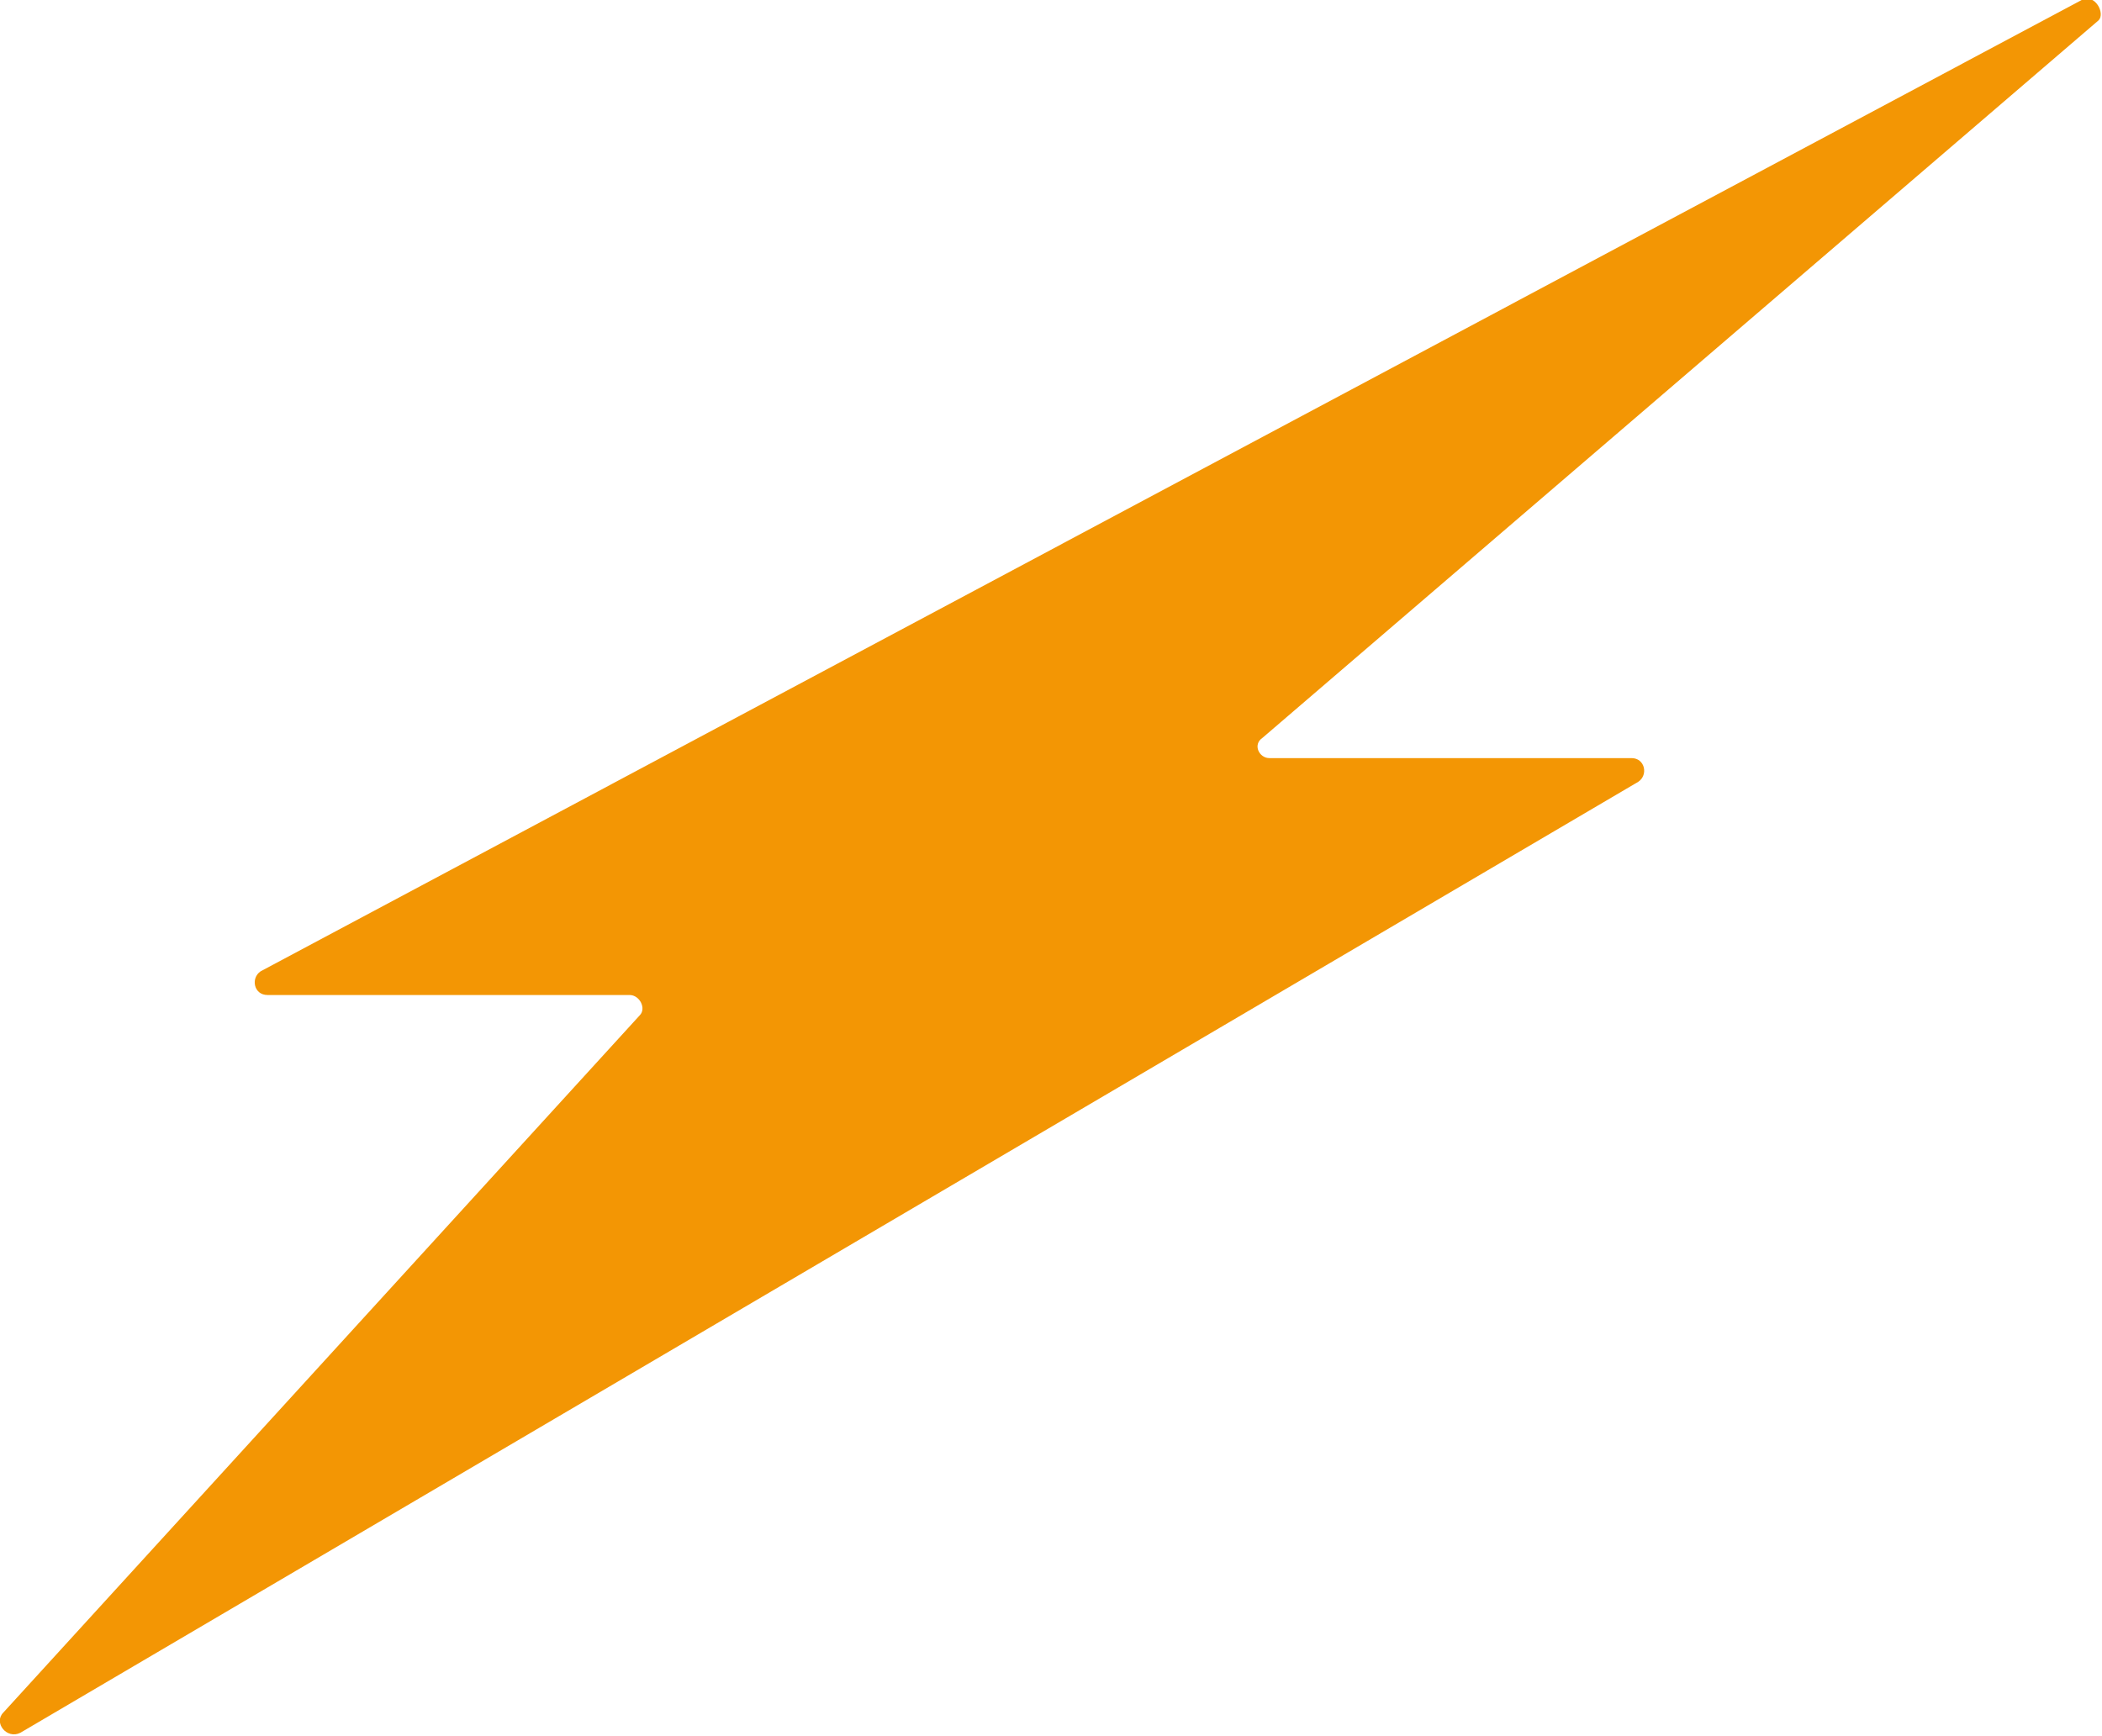 <?xml version="1.0" encoding="UTF-8"?> <!-- Generator: Adobe Illustrator 22.0.1, SVG Export Plug-In . SVG Version: 6.00 Build 0) --> <svg xmlns="http://www.w3.org/2000/svg" xmlns:xlink="http://www.w3.org/1999/xlink" id="Слой_1" x="0px" y="0px" viewBox="0 0 62.1 51.3" style="enable-background:new 0 0 62.1 51.3;" xml:space="preserve"> <style type="text/css"> .st0{fill:#F39604;} </style> <path class="st0" d="M61.5,0L7.7,28.7c-0.3,0.2-0.2,0.7,0.2,0.7h10.7c0.3,0,0.5,0.4,0.3,0.6L0.1,50.6c-0.3,0.3,0.1,0.8,0.5,0.6 l47.8-28.1c0.3-0.2,0.2-0.7-0.2-0.7H37.5c-0.3,0-0.5-0.4-0.2-0.6L62,0.6C62.2,0.4,61.9-0.2,61.5,0z"></path> </svg> 